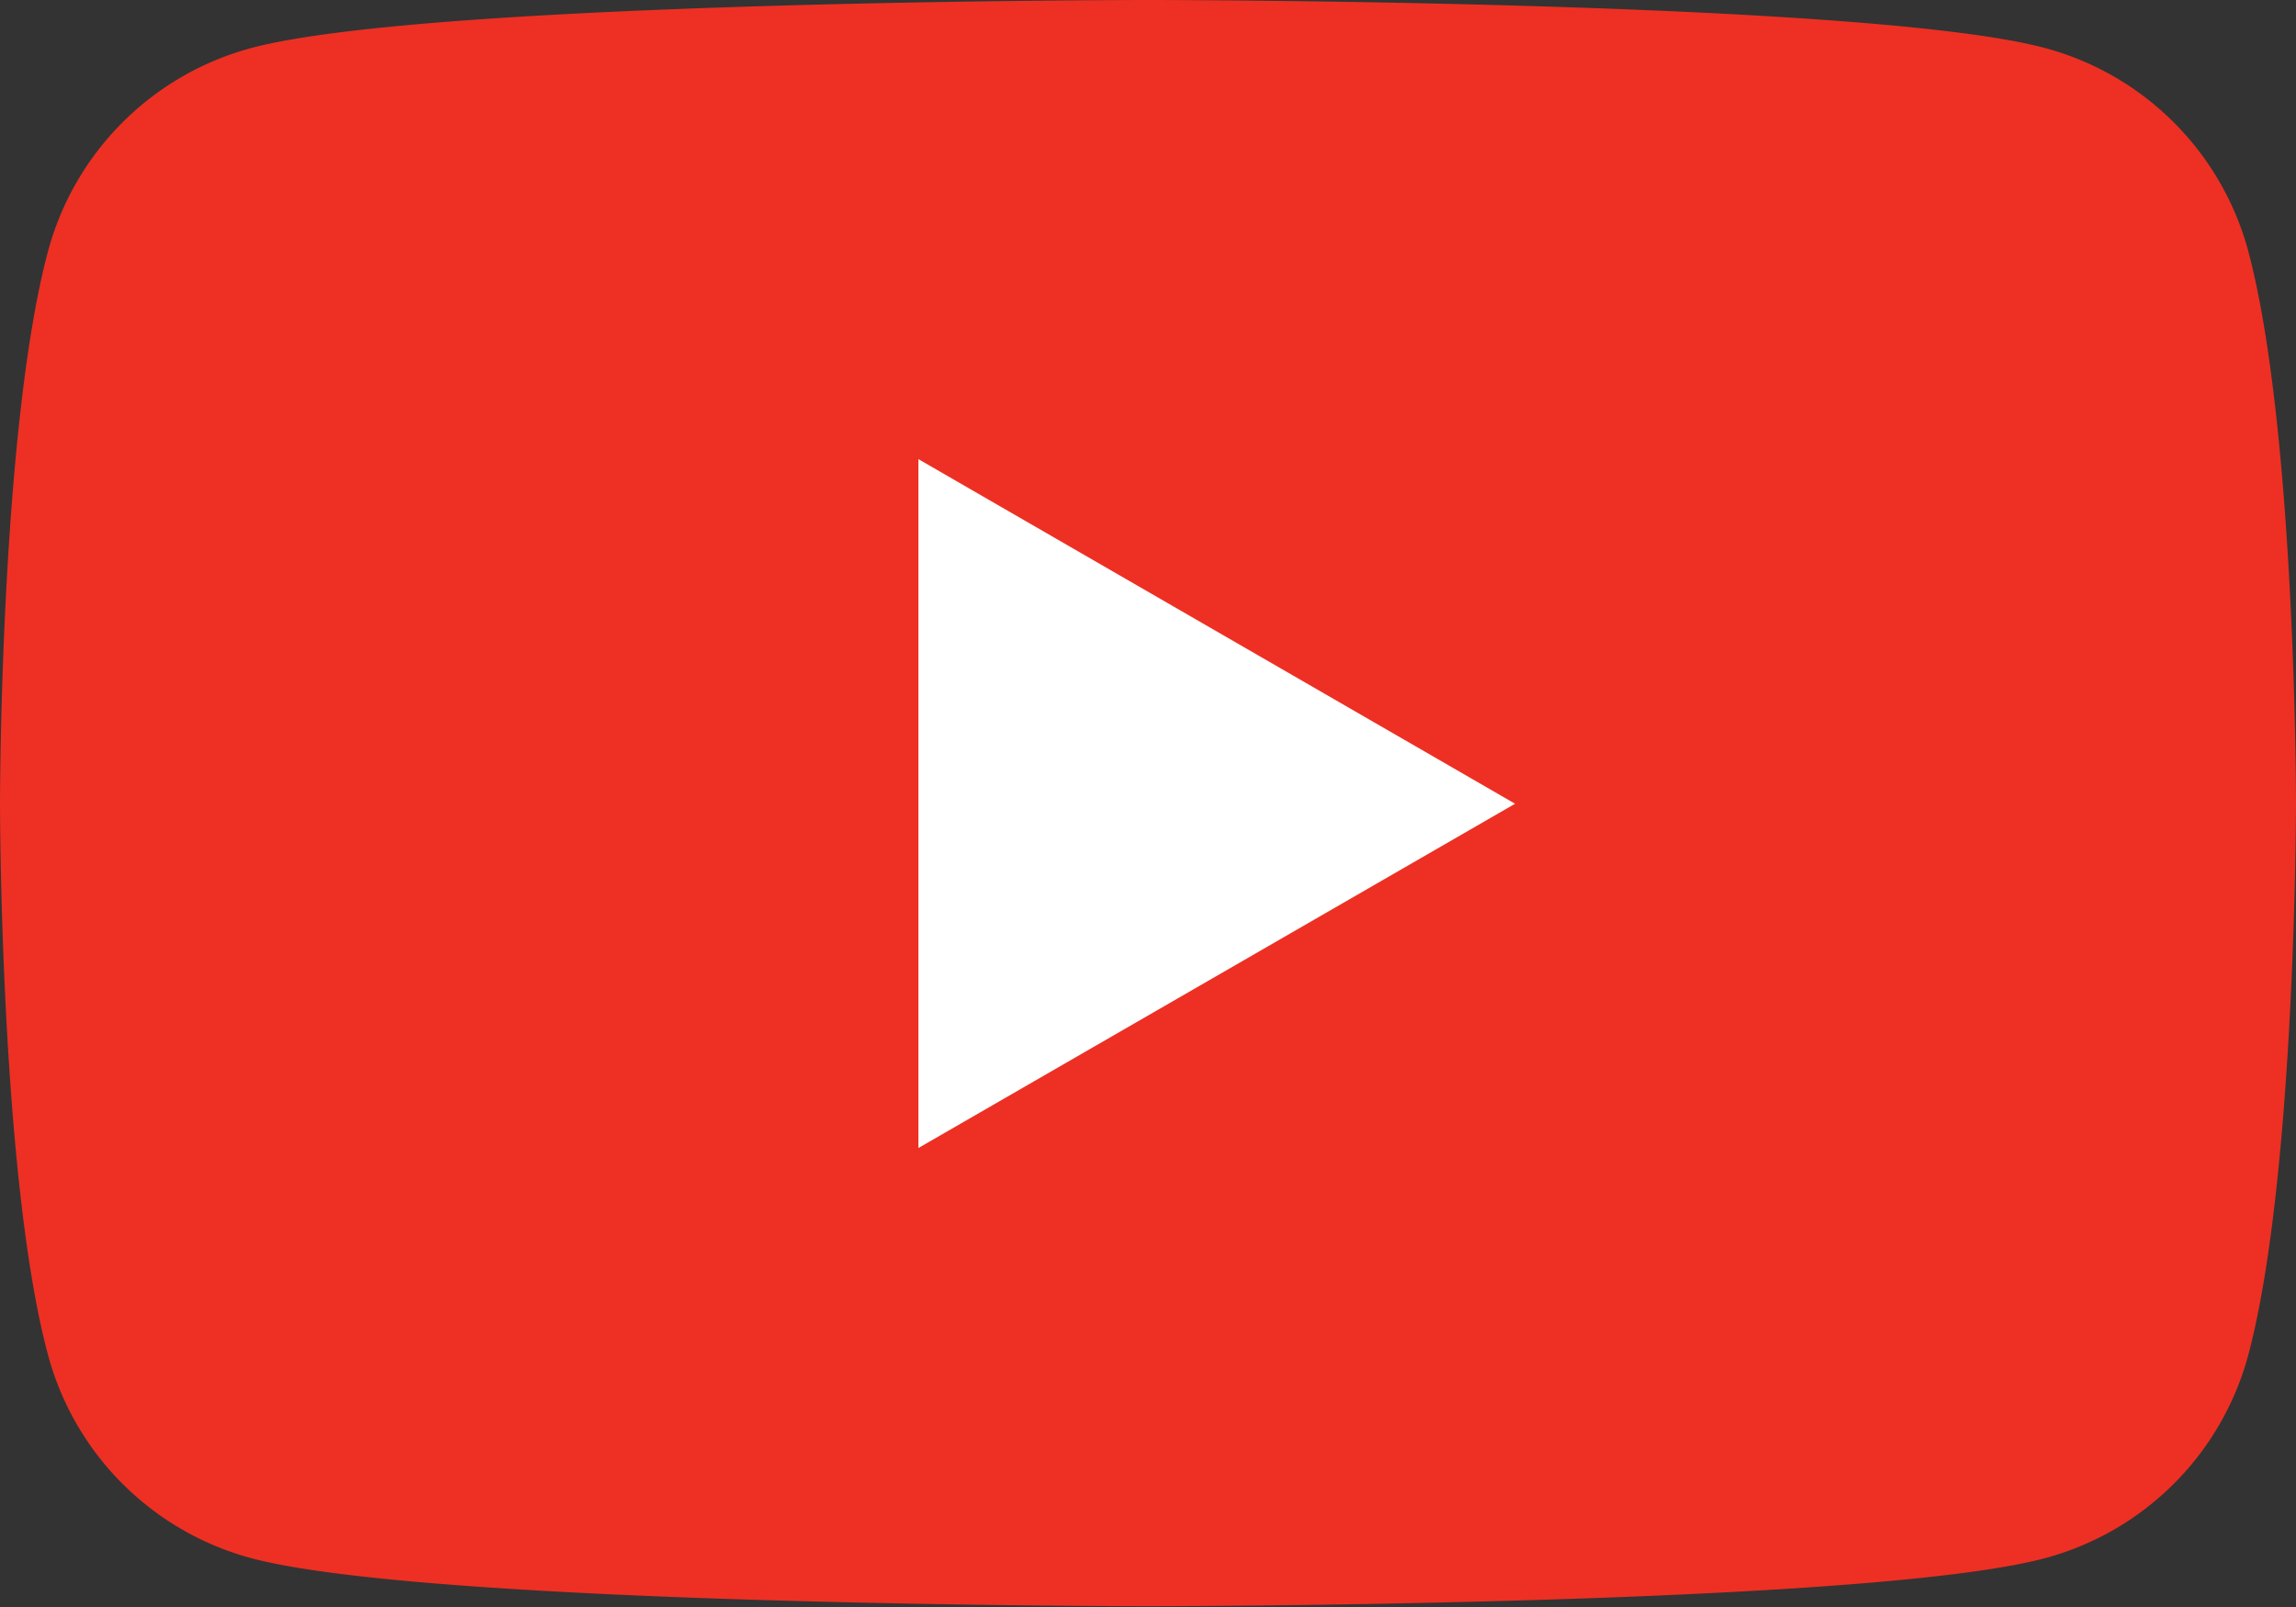 <svg xmlns="http://www.w3.org/2000/svg" viewBox="0 0 71.15 49.81"><rect x="0" y="0" width="71.15" height="49.81" fill="#333333" stroke="none"/><defs><style>.cls-1{fill:#ed3023;}.cls-2{fill:#fff;}</style></defs><g id="&#x30EC;&#x30A4;&#x30E4;&#x30FC;_2" data-name="&#x30EC;&#x30A4;&#x30E4;&#x30FC; 2"><g id="base"><path class="cls-1" d="M69.67,7.78a8.92,8.92,0,0,0-6.29-6.29C57.83,0,35.58,0,35.58,0S13.33,0,7.78,1.49A8.92,8.92,0,0,0,1.49,7.78C0,13.33,0,24.9,0,24.9S0,36.48,1.49,42a8.92,8.92,0,0,0,6.29,6.29c5.55,1.49,27.8,1.49,27.8,1.49s22.25,0,27.8-1.49A8.92,8.92,0,0,0,69.67,42c1.48-5.55,1.48-17.13,1.48-17.13S71.15,13.33,69.67,7.78Z"></path><polygon class="cls-2" points="28.46 35.58 46.95 24.91 28.46 14.23 28.46 35.58"></polygon></g></g></svg>